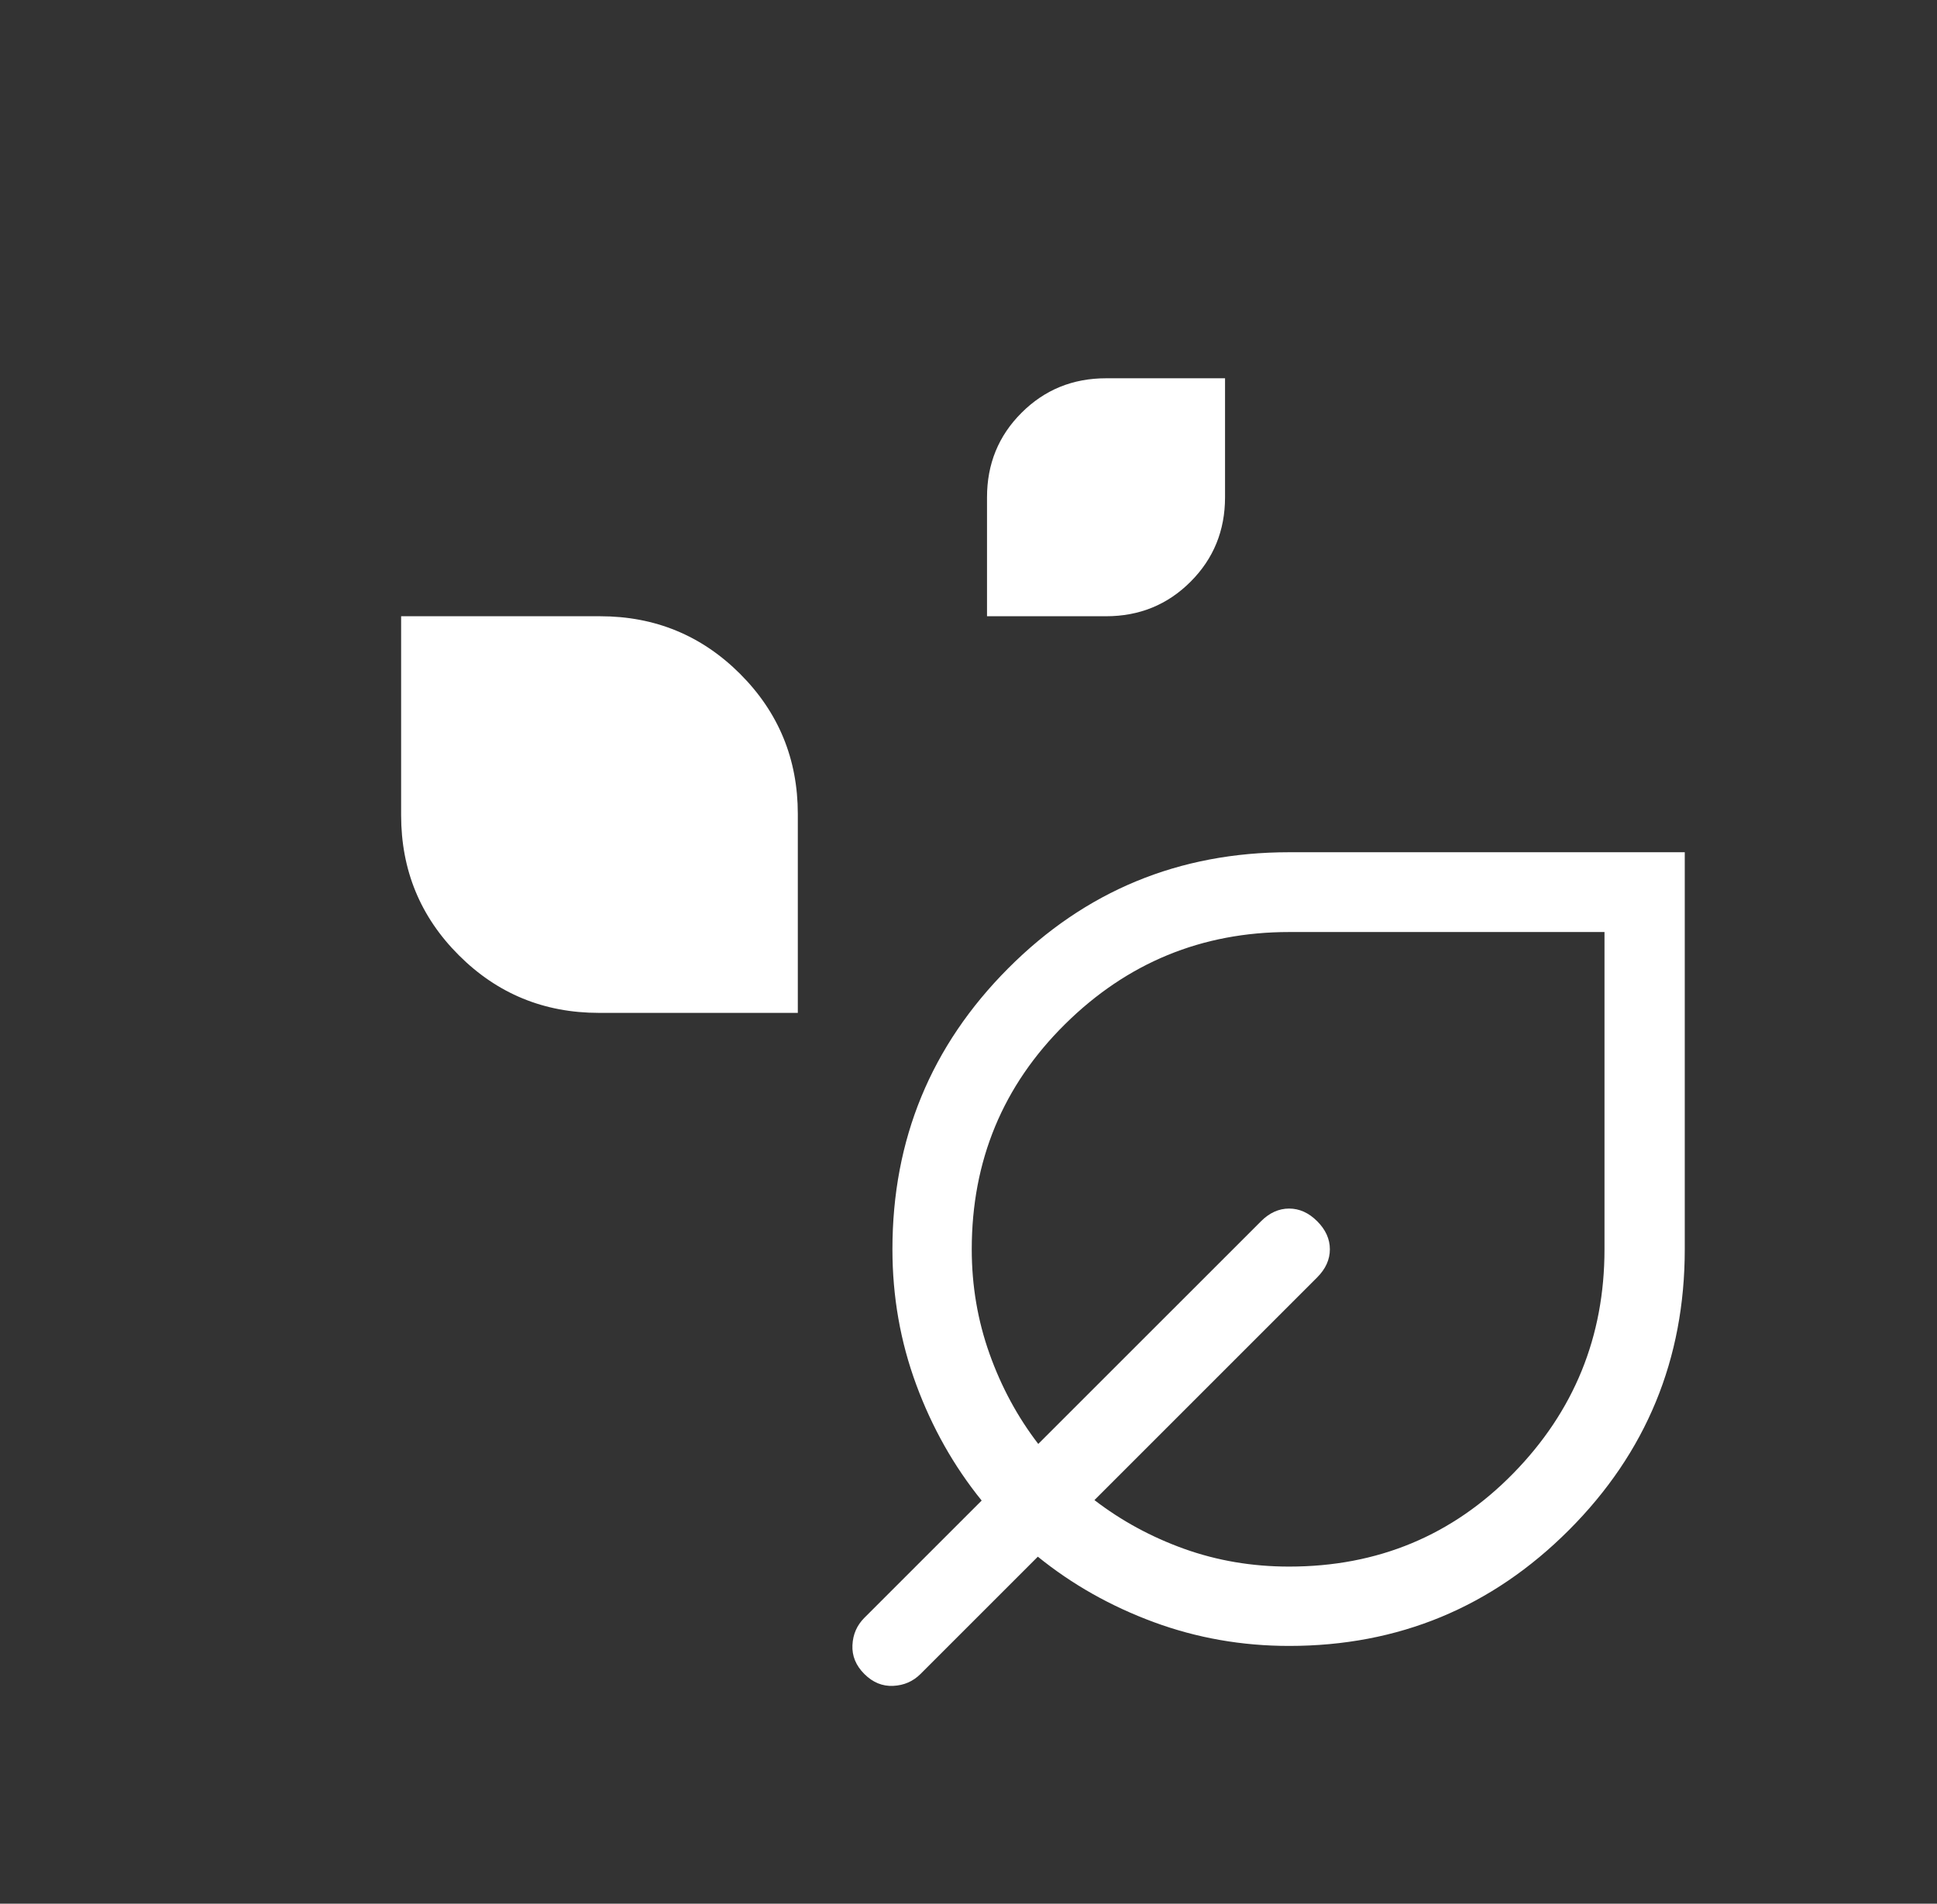 <svg width="59" height="58" viewBox="0 0 59 58" fill="none" xmlns="http://www.w3.org/2000/svg">
<rect x="0" y="0" width="59" height="58" fill="#333333" stroke="none"/>
<path d="M30.064 18.775V15.15C30.064 14.135 30.414 13.277 31.115 12.577C31.816 11.876 32.674 11.525 33.689 11.525H37.314V15.15C37.314 16.165 36.964 17.023 36.263 17.724C35.562 18.425 34.704 18.775 33.689 18.775H30.064ZM18.242 30.859C16.568 30.859 15.146 30.273 13.975 29.102C12.803 27.931 12.218 26.509 12.218 24.835V18.775H18.277C19.951 18.775 21.373 19.361 22.544 20.532C23.715 21.703 24.301 23.126 24.301 24.799V30.859H18.242ZM39.266 50.146C37.827 50.146 36.453 49.904 35.143 49.421C33.833 48.937 32.656 48.273 31.612 47.427L28.038 51.001C27.811 51.227 27.534 51.348 27.206 51.363C26.877 51.379 26.585 51.258 26.327 51.001C26.07 50.744 25.949 50.451 25.965 50.122C25.98 49.794 26.101 49.517 26.327 49.291L29.901 45.717C29.055 44.672 28.391 43.495 27.908 42.186C27.424 40.876 27.183 39.501 27.183 38.062C27.183 34.716 28.357 31.863 30.707 29.504C33.056 27.145 35.909 25.965 39.266 25.965H51.317V38.062C51.317 41.408 50.142 44.259 47.791 46.614C45.441 48.968 42.599 50.146 39.266 50.146ZM39.266 47.729C41.965 47.729 44.24 46.782 46.093 44.889C47.946 42.996 48.872 40.721 48.872 38.062V28.396H39.266C36.608 28.396 34.332 29.332 32.439 31.205C30.546 33.078 29.599 35.364 29.599 38.062C29.599 39.175 29.78 40.236 30.141 41.248C30.502 42.26 30.997 43.175 31.625 43.992L38.411 37.207C38.668 36.95 38.953 36.821 39.266 36.821C39.579 36.821 39.864 36.95 40.121 37.207C40.378 37.464 40.507 37.749 40.507 38.062C40.507 38.375 40.378 38.66 40.121 38.917L33.336 45.703C34.154 46.332 35.065 46.827 36.069 47.188C37.074 47.548 38.139 47.729 39.266 47.729Z" fill="white"/>
</svg>
